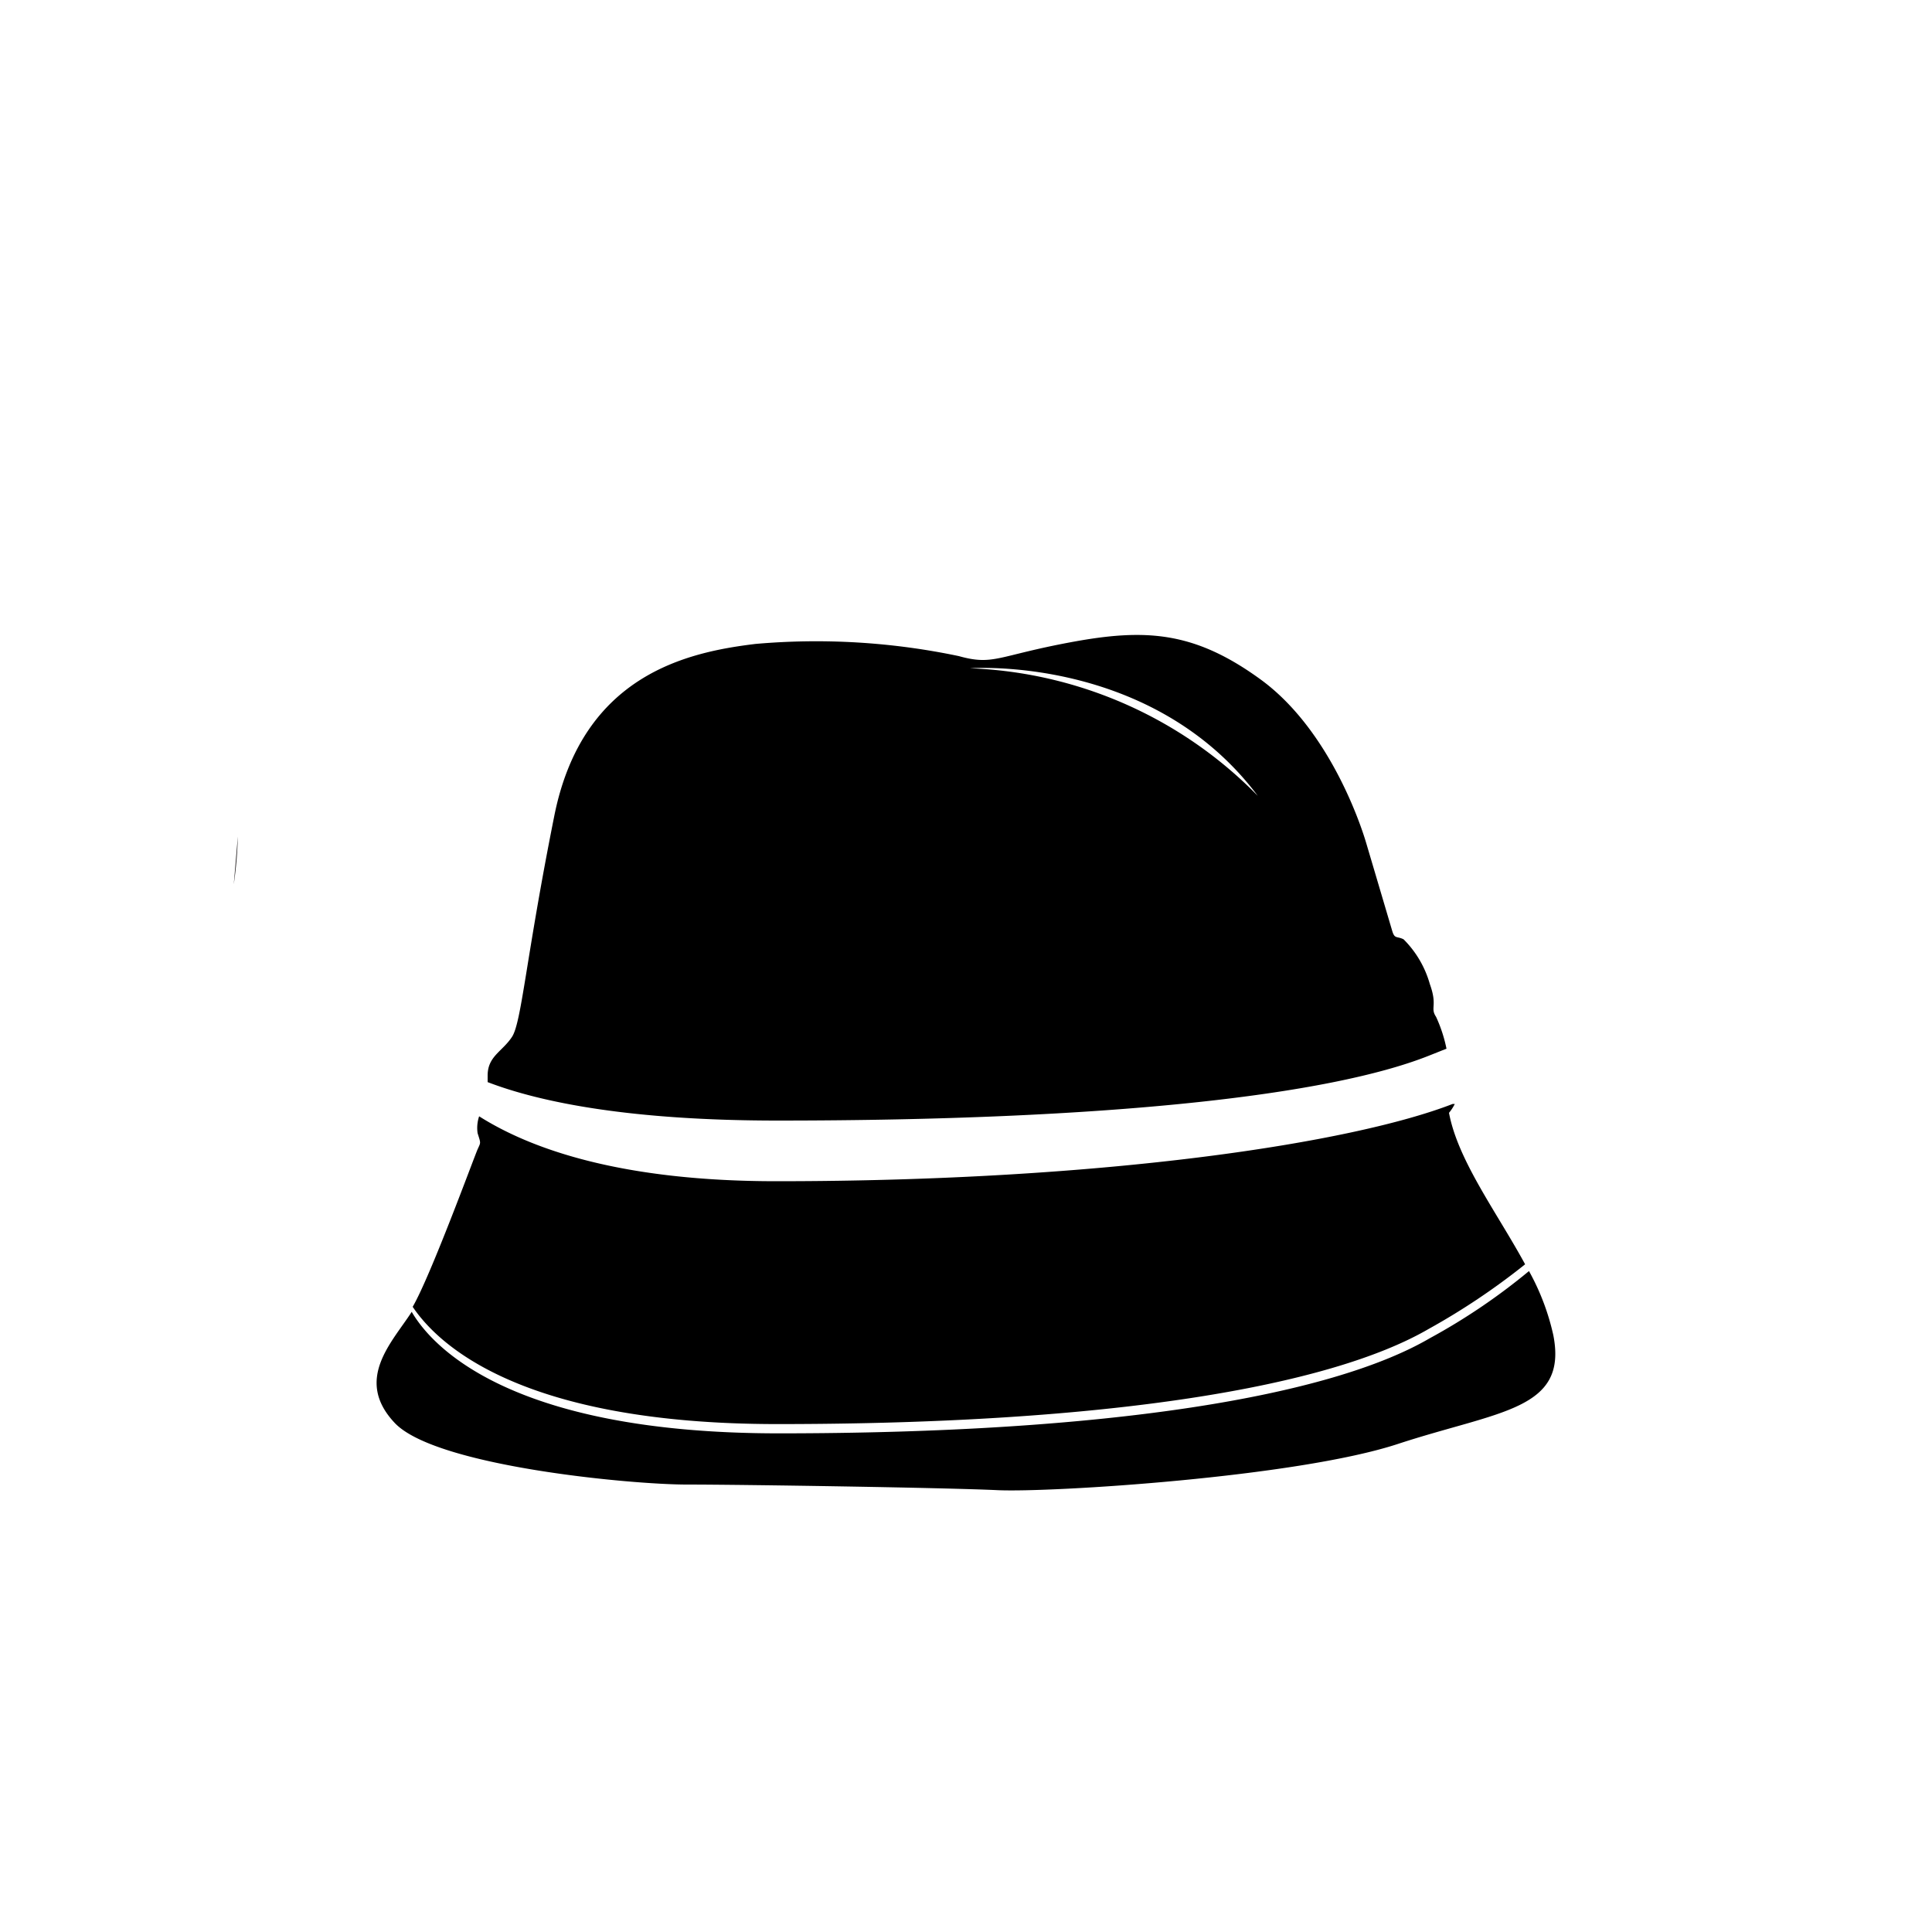 <svg id="383416cf-dd7c-4d7b-9725-4440d07a2ab6" data-name="Layer 1" xmlns="http://www.w3.org/2000/svg" viewBox="0 0 100 100"><defs><style>.c5fb7515-6965-40c6-9dd5-0e42497653cc{fill:#231f20;}</style></defs><title>17_06_SEE_B2C_ICONS_08_Fischerhut</title><path class="c5fb7515-6965-40c6-9dd5-0e42497653cc" d="M12.1,45.77a20.29,20.29,0,0,0,.21-2.47"/><path d="M40.24,58c17.13,0,28.55-1.31,33.7-3.35l.93-.37a7.43,7.43,0,0,0-.54-1.65c-.32-.48.09-.55-.32-1.69a5.3,5.3,0,0,0-1.36-2.32c-.35-.18-.46,0-.59-.44s-1-3.38-1.35-4.56-2-5.93-5.46-8.45-6-2.64-9.82-1.93-4,1.22-5.8.72a35.88,35.88,0,0,0-10.53-.63c-3.45.42-8.94,1.55-10.41,8.9S27,52.91,26.5,53.67s-1.26,1-1.26,2c0,.11,0,.22,0,.34C28,57.07,32.68,58,40.24,58ZM65.1,41.19a22,22,0,0,0-14.89-6.6S59.61,33.88,65.1,41.19Z"/><path d="M40.24,73.71c17.13,0,28.55-1.93,33.7-4.92a35.72,35.72,0,0,0,5-3.35c-1.47-2.7-3.48-5.37-3.94-7.84a2.4,2.4,0,0,0,.3-.46l-.11,0c-5.15,2-17.87,4-35,4-7.94,0-12.64-1.62-15.39-3.36a1.89,1.89,0,0,0-.08.87c.17.55.17.46,0,.84s-2.43,6.55-3.36,8.15h0C22.62,69.51,26.83,73.71,40.24,73.71Z"/><path d="M80.4,69.11a12.33,12.33,0,0,0-1.26-3.32A32,32,0,0,1,74,69.27c-5.15,3-16.57,4.92-33.69,4.92-14.15,0-18.06-4.67-19-6.29-1,1.56-3,3.5-.88,5.75s12.25,3.19,15.11,3.19,13.31.16,16.08.29,15.49-.67,20.73-2.39S81.16,73,80.4,69.11Z"/></svg>